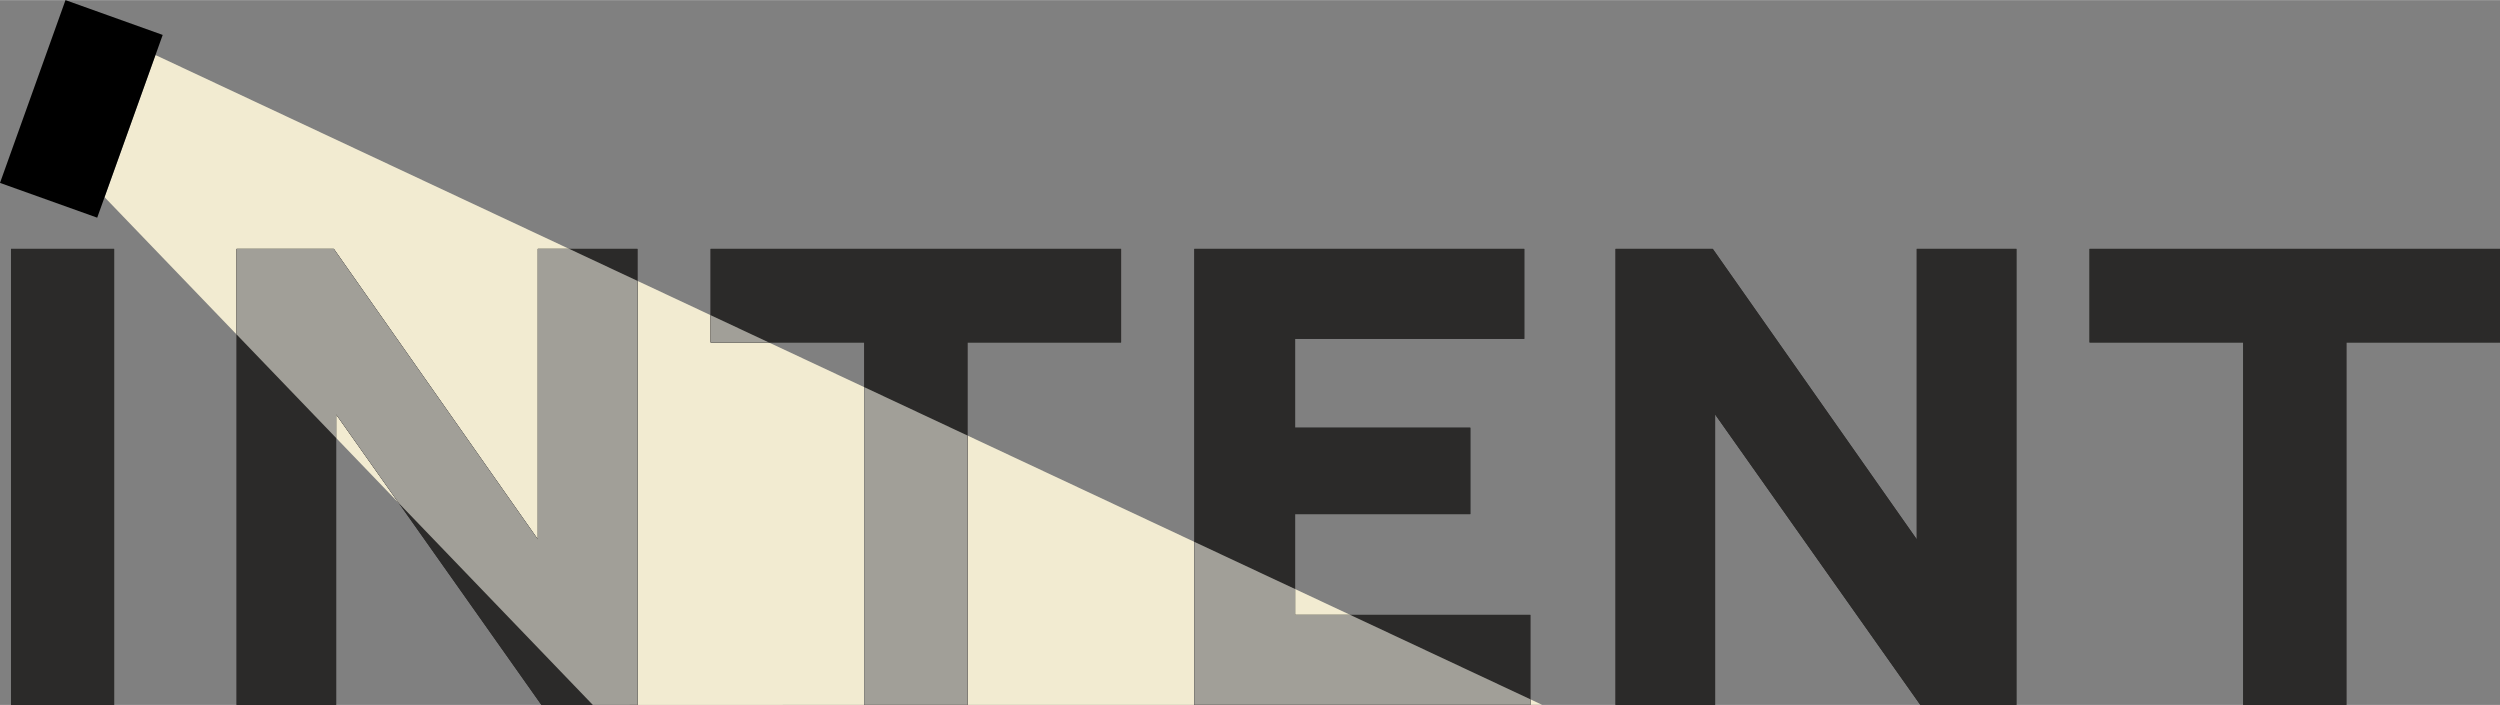<?xml version="1.0" encoding="UTF-8"?>
<!DOCTYPE svg PUBLIC "-//W3C//DTD SVG 1.1//EN" "http://www.w3.org/Graphics/SVG/1.1/DTD/svg11.dtd">
<!-- Creator: CorelDRAW -->
<svg xmlns="http://www.w3.org/2000/svg" xml:space="preserve" width="773px" height="218px" version="1.1" style="shape-rendering:geometricPrecision; text-rendering:geometricPrecision; image-rendering:optimizeQuality; fill-rule:evenodd; clip-rule:evenodd"
viewBox="0 0 784.4 221.14"
 xmlns:xlink="http://www.w3.org/1999/xlink"
 xmlns:xodm="http://www.corel.com/coreldraw/odm/2003">
 <rect x="0" y="0" width="784.4" height="221.14" fill="#808080" stroke="none"/>
 <defs>
  <style type="text/css">
   <![CDATA[
    .fil0 {fill:#F2EBD1}
    .fil1 {fill:#2B2A29;fill-rule:nonzero}
    .fil3 {fill:black;fill-rule:nonzero}
    .fil2 {fill:#A19F98;fill-rule:nonzero}
   ]]>
  </style>
 </defs>
 <g id="Layer_x0020_1">
  <polygon class="fil0" points="48.78,17.23 32.8,61.82 186.01,221.14 483.84,221.1 "/>
  <path class="fil1" d="M3.45 221.14l0 -143.1 32.36 0 0 143.1 -32.36 0zm165.3 -143.1l31.26 0 0 143.1 -30.14 0 -64.4 -91.14 0 91.14 -31.23 0 0 -143.1 30.49 0 64.02 91.14 0 -91.14zm183 0l0 29.37 -48.2 0 0 113.73 -32.39 0 0 -113.73 -48.2 0 0 -29.37 128.79 0zm54.6 114.85l73.81 0 0 28.25 -105.43 0 0 -143.1 103.53 0 0 28.25 -71.91 0 0 27.86 54.98 0 0 27.12 -54.98 0 0 31.62zm195.05 -114.85l31.27 0 0 143.1 -30.15 0 -64.39 -91.14 0 91.14 -31.24 0 0 -143.1 30.5 0 64.01 91.14 0 -91.14zm183 0l0 29.37 -48.2 0 0 113.73 -32.39 0 0 -113.73 -48.2 0 0 -29.37 128.79 0z"/>
  <path class="fil1" d="M3.45 221.14l0 -143.1 32.36 0 0 143.1 -32.36 0zm165.3 -143.1l31.26 0 0 143.1 -30.14 0 -64.4 -91.14 0 91.14 -31.23 0 0 -143.1 30.49 0 64.02 91.14 0 -91.14zm183 0l0 29.37 -48.2 0 0 113.73 -32.39 0 0 -113.73 -48.2 0 0 -29.37 128.79 0zm54.6 114.85l73.81 0 0 28.25 -105.43 0 0 -143.1 103.53 0 0 28.25 -71.91 0 0 27.86 54.98 0 0 27.12 -54.98 0 0 31.62zm195.05 -114.85l31.27 0 0 143.1 -30.15 0 -64.39 -91.14 0 91.14 -31.24 0 0 -143.1 30.5 0 64.01 91.14 0 -91.14zm183 0l0 29.37 -48.2 0 0 113.73 -32.39 0 0 -113.73 -48.2 0 0 -29.37 128.79 0z"/>
  <path class="fil2" d="M74.24 104.91l31.23 32.48 0 -7.39 19.68 27.85 60.86 63.29 14 -0.01 0 -133.04 -21.44 -10.05 -9.82 0 0 91.14 -64.02 -91.14 -30.49 0 0 26.87zm196.92 116.22l32.39 -0.01 0 -84.51 -32.39 -15.18 0 99.7zm103.57 -0.02l105.43 -0.01 0 -1.73 -56.52 -26.48 -17.29 0 0 -8.11 -31.62 -14.81 0 51.14zm-133.49 -113.7l-18.28 -8.56 0 8.56 18.28 0z"/>
  <polygon class="fil3" points="0,57.35 30.5,68.26 51.05,10.92 20.55,0 "/>
 </g>
</svg>